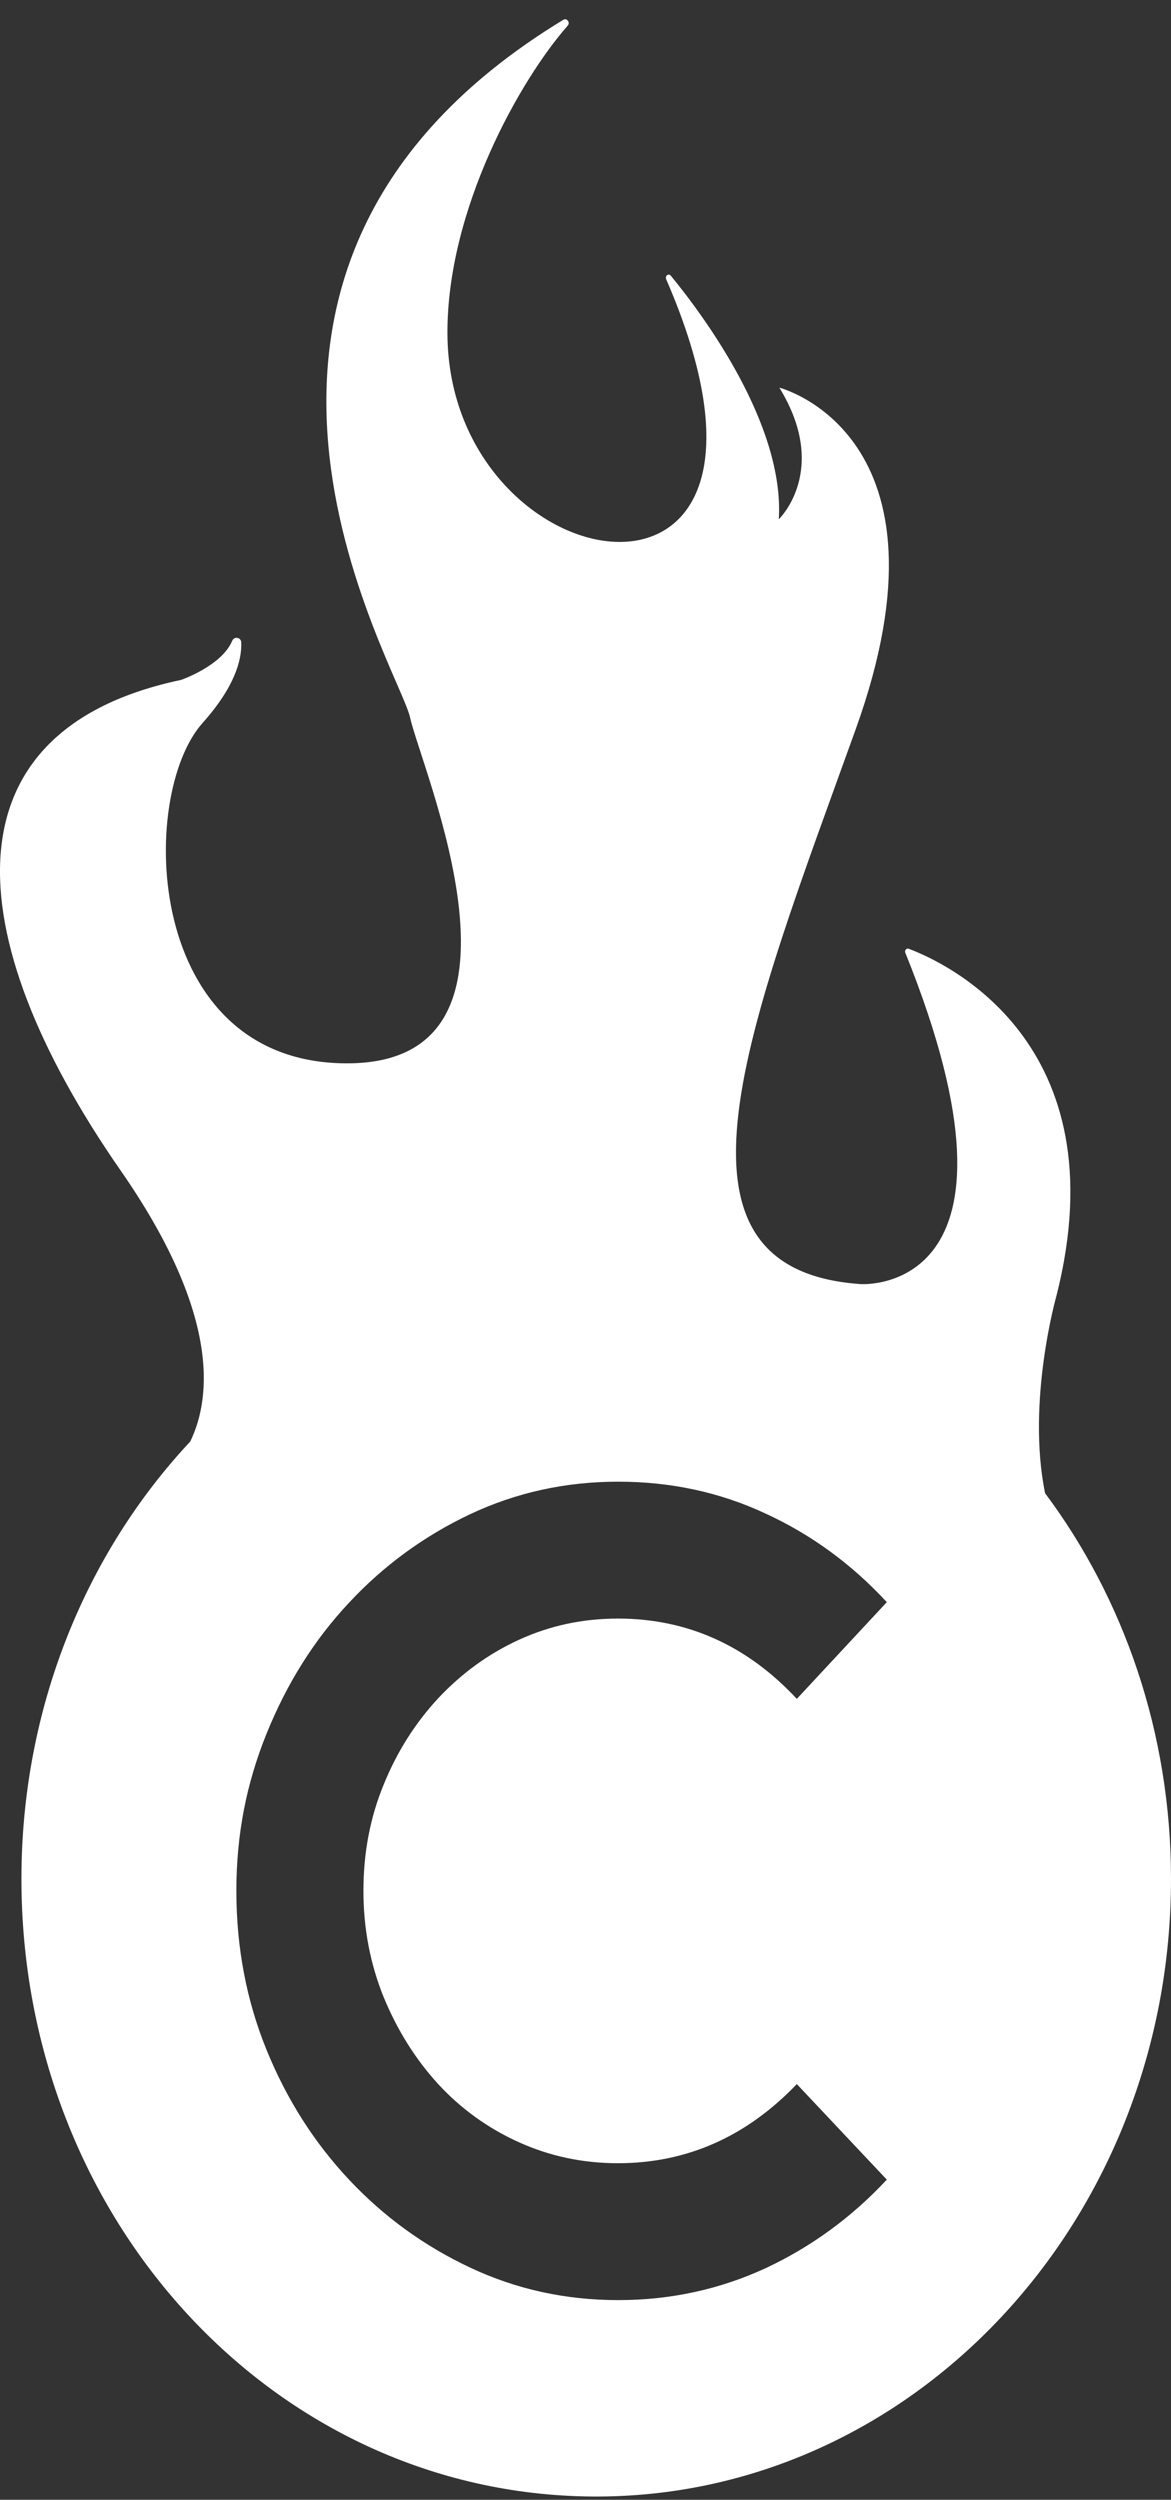 <?xml version="1.0" encoding="UTF-8"?> <svg xmlns="http://www.w3.org/2000/svg" width="52" height="111" viewBox="0 0 52 111" fill="none"><rect x="0" y="0" width="52" height="111" fill="#333333" stroke="none"/><path id="Vector" d="M46.405 66.287C45.581 62.212 46.913 57.539 46.913 57.539C49.772 46.241 41.887 42.7 40.349 42.128C40.252 42.089 40.156 42.206 40.204 42.31C46.368 57.592 38.218 57.019 38.218 57.019C28.771 56.368 33.288 45.486 38 32.378C42.711 19.284 34.609 17.214 34.609 17.214C36.861 20.885 34.584 23.058 34.584 23.058C34.839 18.841 31.23 13.999 29.788 12.242C29.692 12.125 29.522 12.242 29.582 12.398C36.776 28.968 19.918 26.13 19.869 14.819C19.845 9.3 23.091 3.547 25.21 1.139C25.332 0.995 25.174 0.787 25.017 0.878C6.741 11.981 17.714 29.606 18.21 31.858C18.719 34.188 24.448 47.217 15.413 47.217C6.378 47.217 6.111 35.333 8.994 32.105C10.411 30.517 10.738 29.332 10.714 28.538C10.714 28.304 10.411 28.239 10.314 28.447C9.854 29.567 8.037 30.192 8.037 30.192C-2.403 32.391 -1.991 41.399 5.361 51.981C9.72 58.255 9.418 62.004 8.449 64.009C3.81 68.968 0.952 75.841 0.952 83.429C0.952 98.568 12.215 110.751 26.3 110.855C40.47 110.959 52 98.646 52 83.429C52 76.947 49.905 70.986 46.405 66.3V66.287ZM17.035 88.675C17.641 90.146 18.44 91.422 19.446 92.528C20.451 93.621 21.65 94.493 23.03 95.118C24.411 95.743 25.877 96.055 27.439 96.055C30.491 96.055 33.143 94.884 35.384 92.541L39.38 96.784C37.818 98.463 36.026 99.765 34.003 100.715C31.968 101.653 29.788 102.134 27.451 102.134C25.114 102.134 22.922 101.653 20.875 100.689C18.828 99.726 17.036 98.424 15.498 96.784C13.959 95.144 12.736 93.231 11.84 91.031C10.944 88.831 10.496 86.475 10.496 83.963C10.496 81.451 10.944 79.186 11.84 76.973C12.736 74.76 13.947 72.821 15.498 71.168C17.036 69.515 18.84 68.2 20.875 67.237C22.922 66.273 25.114 65.792 27.451 65.792C29.788 65.792 31.968 66.26 34.003 67.211C36.038 68.148 37.83 69.463 39.38 71.142L35.384 75.437C33.179 73.068 30.527 71.871 27.439 71.871C25.877 71.871 24.423 72.183 23.055 72.808C21.686 73.433 20.499 74.305 19.47 75.398C18.453 76.492 17.629 77.78 17.035 79.251C16.43 80.722 16.139 82.284 16.139 83.963C16.139 85.642 16.442 87.204 17.035 88.675Z" fill="white"></path></svg> 